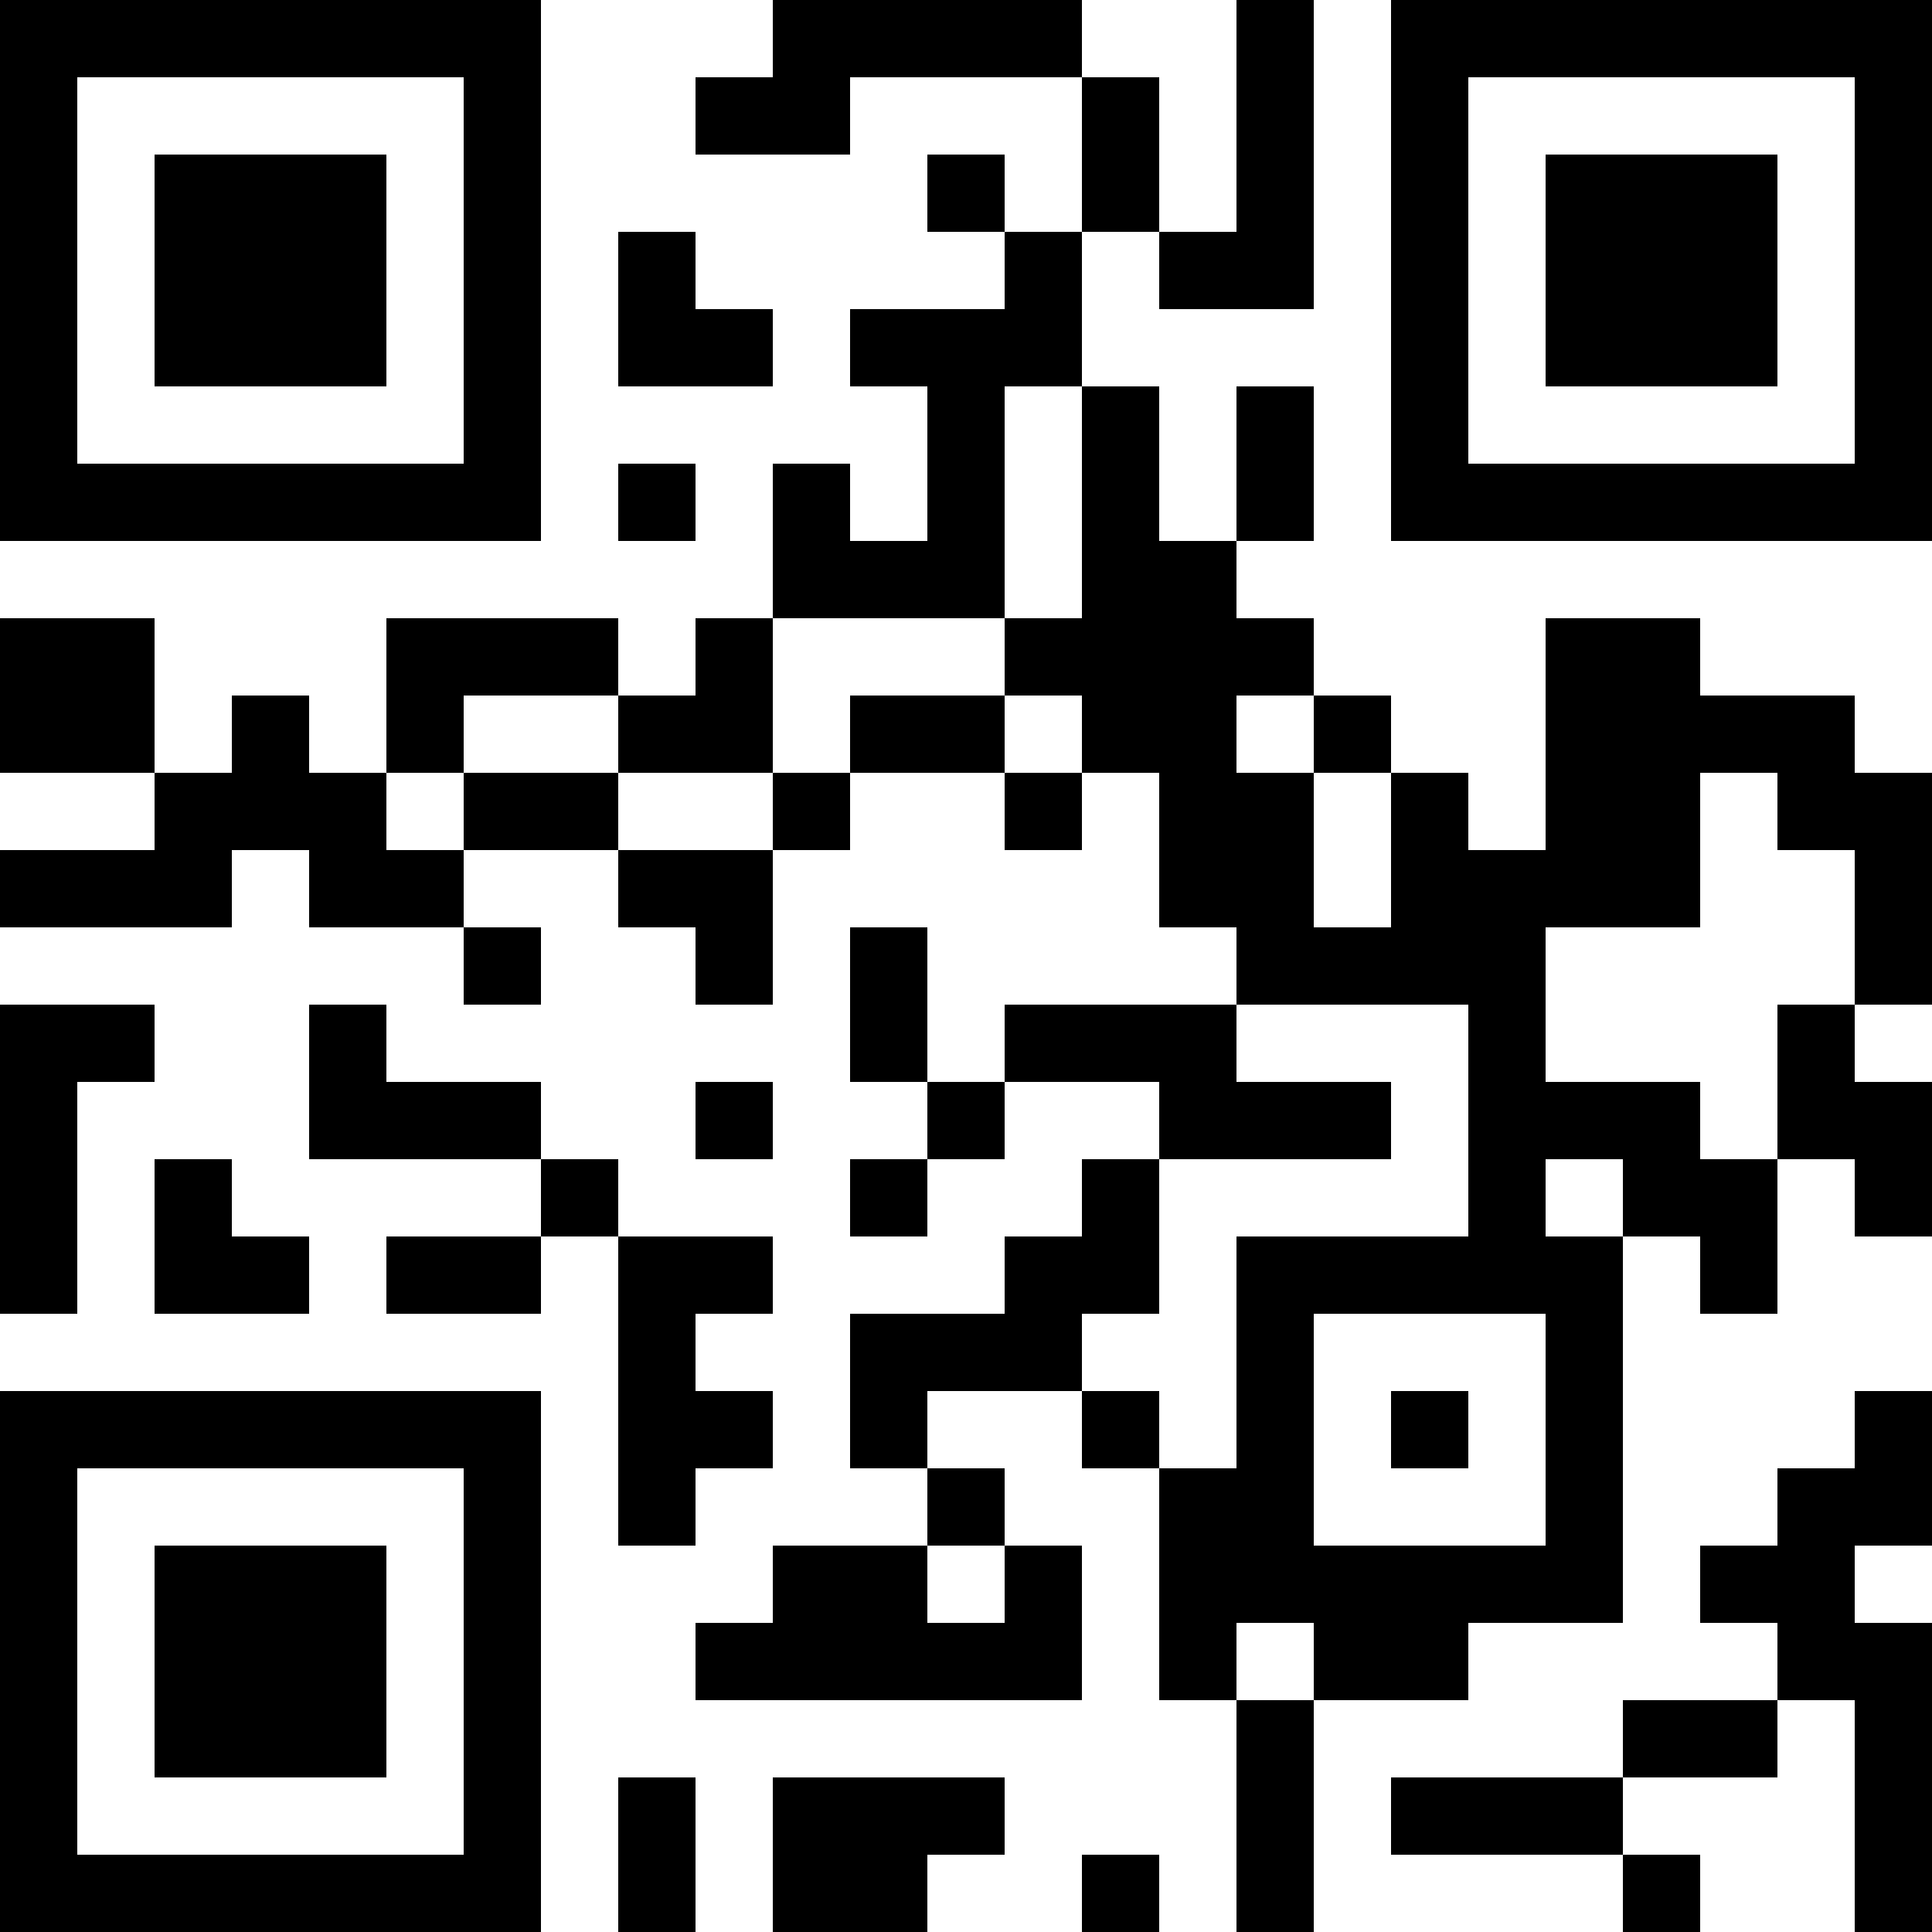 <?xml version="1.0" encoding="UTF-8"?>
<svg xmlns="http://www.w3.org/2000/svg" version="1.1" width="1000" height="1000" viewBox="0 0 1000 1000"><rect x="0" y="0" width="1000" height="1000" fill="#ffffff"/><g transform="scale(40)"><g transform="translate(0,0)"><path fill-rule="evenodd" d="M10 0L10 1L9 1L9 2L11 2L11 1L14 1L14 3L13 3L13 2L12 2L12 3L13 3L13 4L11 4L11 5L12 5L12 7L11 7L11 6L10 6L10 8L9 8L9 9L8 9L8 8L5 8L5 10L4 10L4 9L3 9L3 10L2 10L2 8L0 8L0 10L2 10L2 11L0 11L0 12L3 12L3 11L4 11L4 12L6 12L6 13L7 13L7 12L6 12L6 11L8 11L8 12L9 12L9 13L10 13L10 11L11 11L11 10L13 10L13 11L14 11L14 10L15 10L15 12L16 12L16 13L13 13L13 14L12 14L12 12L11 12L11 14L12 14L12 15L11 15L11 16L12 16L12 15L13 15L13 14L15 14L15 15L14 15L14 16L13 16L13 17L11 17L11 19L12 19L12 20L10 20L10 21L9 21L9 22L14 22L14 20L13 20L13 19L12 19L12 18L14 18L14 19L15 19L15 22L16 22L16 25L17 25L17 22L19 22L19 21L21 21L21 16L22 16L22 17L23 17L23 15L24 15L24 16L25 16L25 14L24 14L24 13L25 13L25 10L24 10L24 9L22 9L22 8L20 8L20 11L19 11L19 10L18 10L18 9L17 9L17 8L16 8L16 7L17 7L17 5L16 5L16 7L15 7L15 5L14 5L14 3L15 3L15 4L17 4L17 0L16 0L16 3L15 3L15 1L14 1L14 0ZM8 3L8 5L10 5L10 4L9 4L9 3ZM13 5L13 8L10 8L10 10L8 10L8 9L6 9L6 10L5 10L5 11L6 11L6 10L8 10L8 11L10 11L10 10L11 10L11 9L13 9L13 10L14 10L14 9L13 9L13 8L14 8L14 5ZM8 6L8 7L9 7L9 6ZM16 9L16 10L17 10L17 12L18 12L18 10L17 10L17 9ZM22 10L22 12L20 12L20 14L22 14L22 15L23 15L23 13L24 13L24 11L23 11L23 10ZM0 13L0 17L1 17L1 14L2 14L2 13ZM4 13L4 15L7 15L7 16L5 16L5 17L7 17L7 16L8 16L8 20L9 20L9 19L10 19L10 18L9 18L9 17L10 17L10 16L8 16L8 15L7 15L7 14L5 14L5 13ZM16 13L16 14L18 14L18 15L15 15L15 17L14 17L14 18L15 18L15 19L16 19L16 16L19 16L19 13ZM9 14L9 15L10 15L10 14ZM2 15L2 17L4 17L4 16L3 16L3 15ZM20 15L20 16L21 16L21 15ZM17 17L17 20L20 20L20 17ZM18 18L18 19L19 19L19 18ZM24 18L24 19L23 19L23 20L22 20L22 21L23 21L23 22L21 22L21 23L18 23L18 24L21 24L21 25L22 25L22 24L21 24L21 23L23 23L23 22L24 22L24 25L25 25L25 21L24 21L24 20L25 20L25 18ZM12 20L12 21L13 21L13 20ZM16 21L16 22L17 22L17 21ZM8 23L8 25L9 25L9 23ZM10 23L10 25L12 25L12 24L13 24L13 23ZM14 24L14 25L15 25L15 24ZM0 0L0 7L7 7L7 0ZM1 1L1 6L6 6L6 1ZM2 2L2 5L5 5L5 2ZM18 0L18 7L25 7L25 0ZM19 1L19 6L24 6L24 1ZM20 2L20 5L23 5L23 2ZM0 18L0 25L7 25L7 18ZM1 19L1 24L6 24L6 19ZM2 20L2 23L5 23L5 20Z" fill="#000000"/></g></g></svg>
